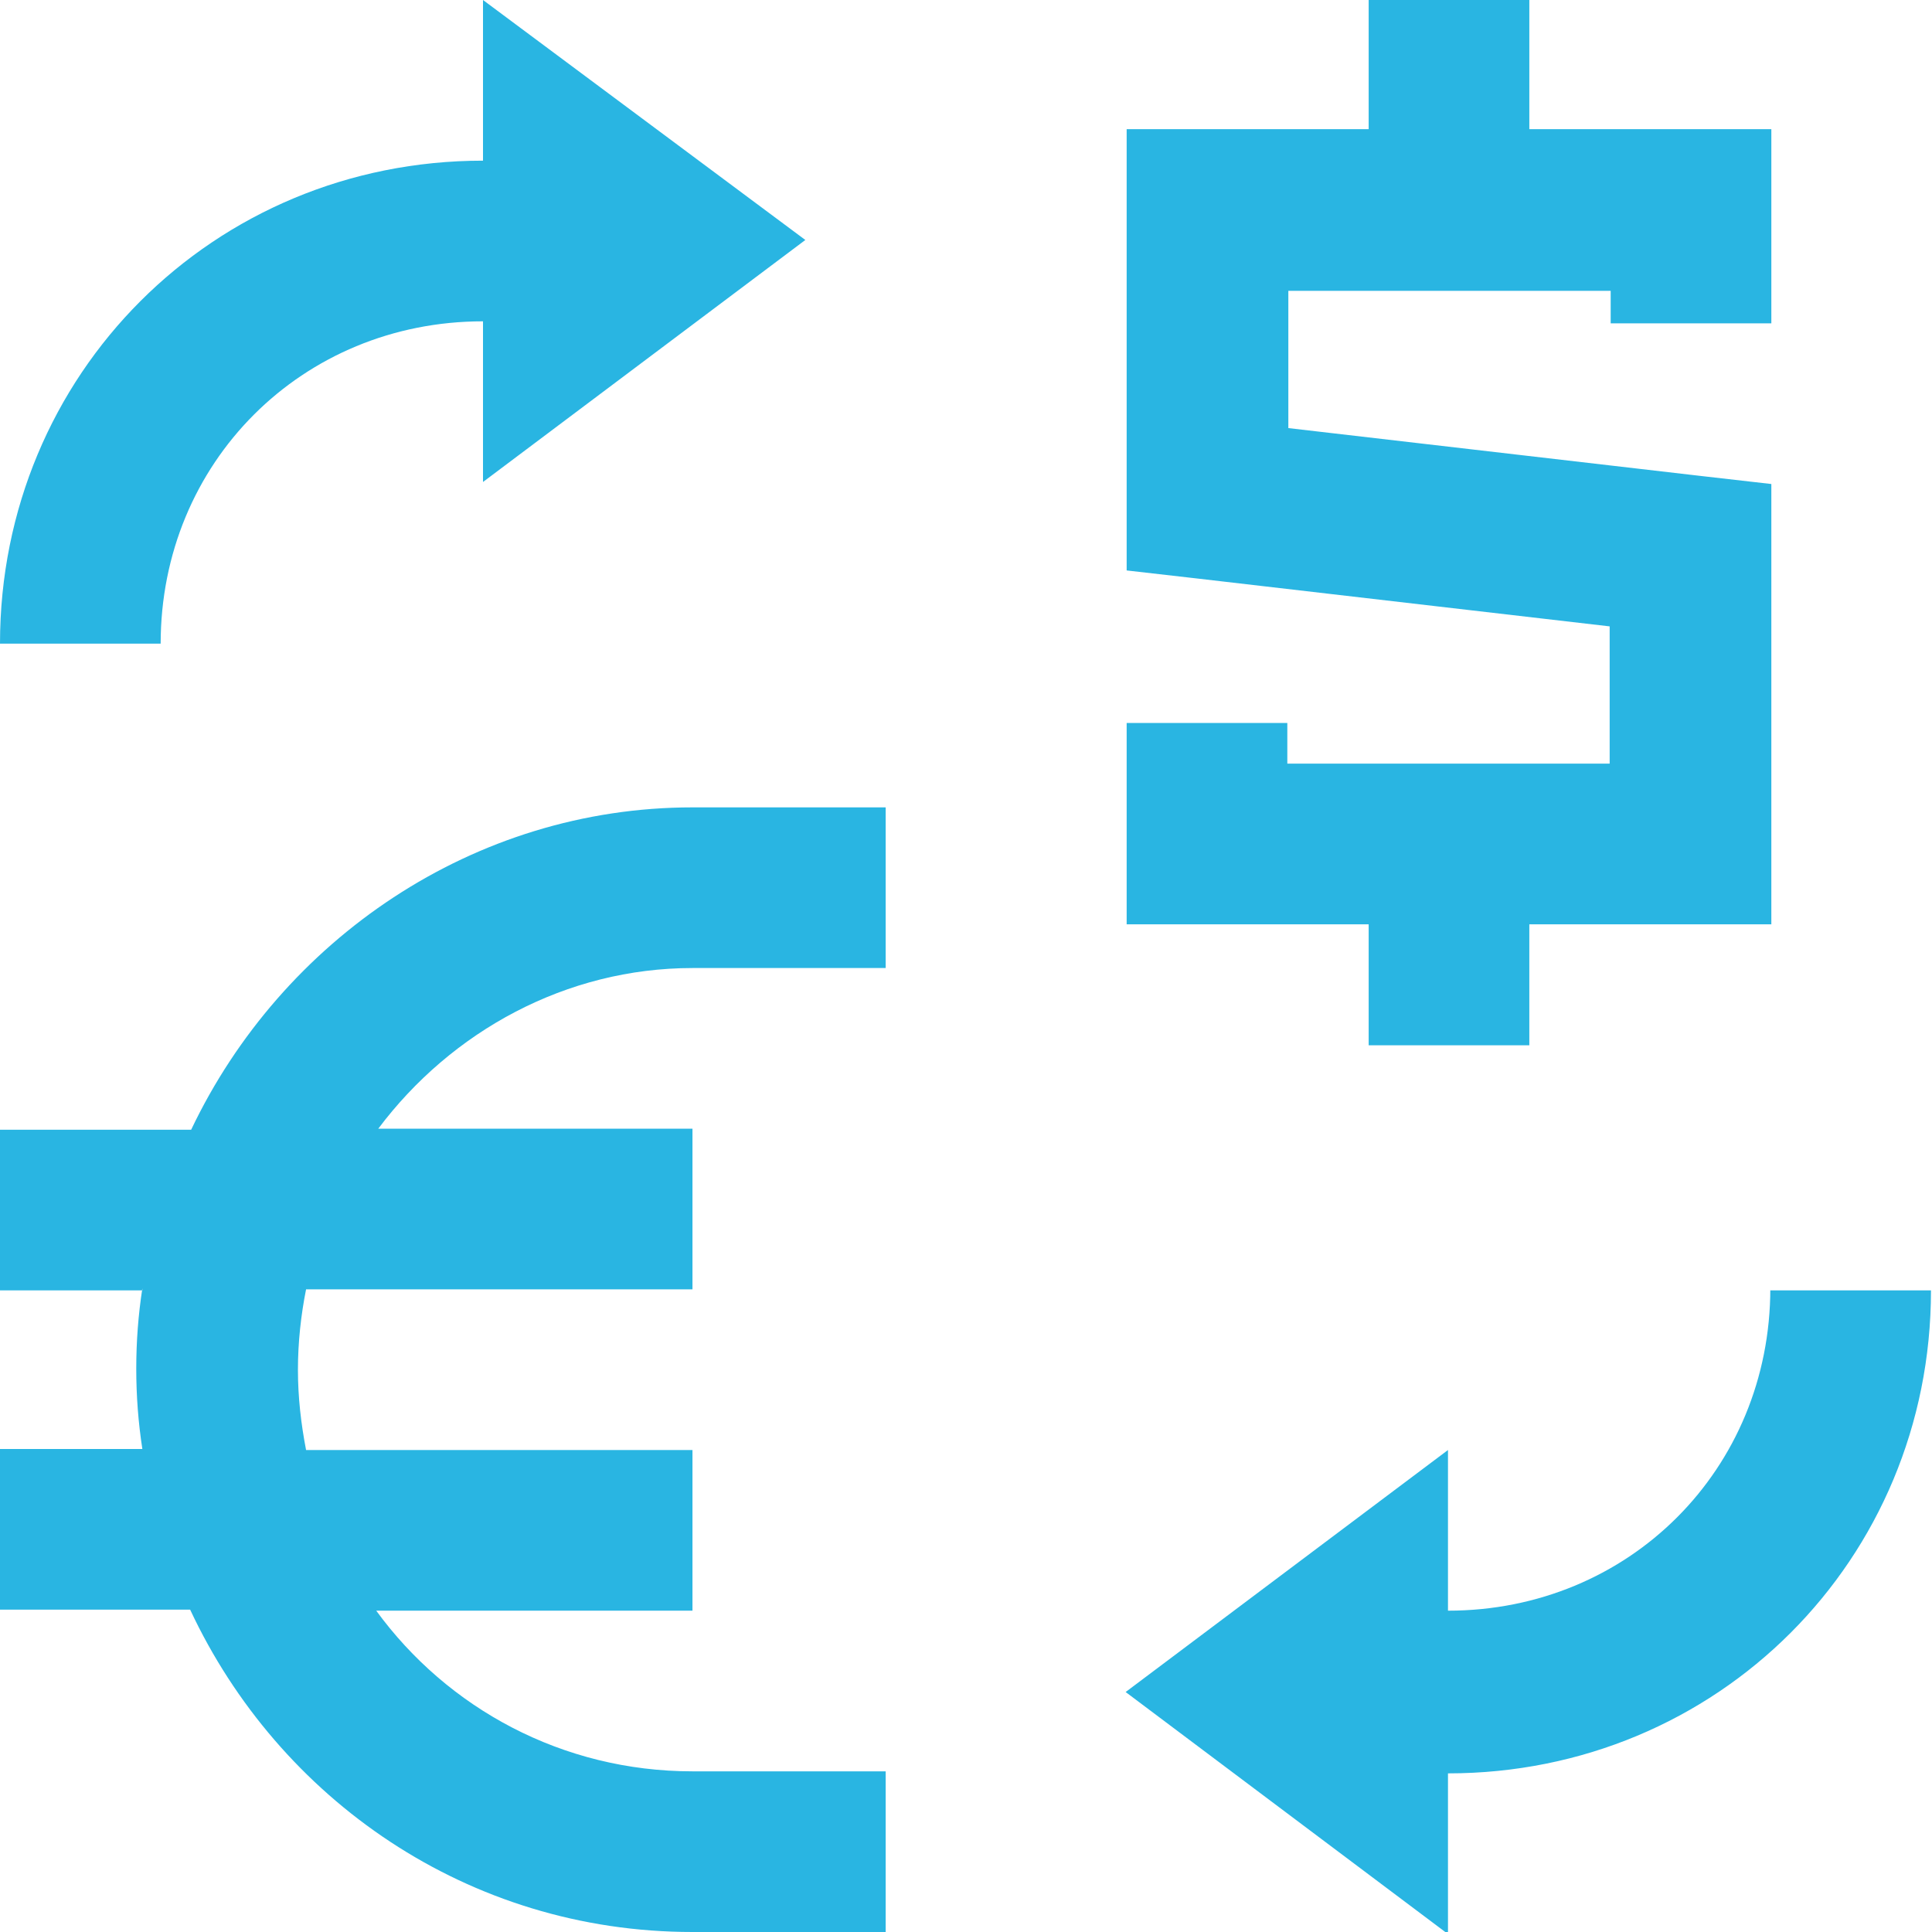 <?xml version="1.0" encoding="UTF-8"?>
<svg id="Layer_1" data-name="Layer 1" xmlns="http://www.w3.org/2000/svg" viewBox="0 0 19 19">
  <defs>
    <style>
      .cls-1 {
        fill: #29b5e2;
        fill-rule: evenodd;
      }
    </style>
  </defs>
  <path class="cls-1" d="M4.75,0V1.58C2.1,1.58,0,3.68,0,6.33H1.58c0-1.78,1.39-3.17,3.17-3.17v1.58l3.17-2.38L4.75,0Zm7.12,1.27h-.79V5.61l.7,.08,4.05,.47v1.35h-3.17v-.4h-1.58v1.98h2.38v1.19h1.58v-1.19h2.38V4.76l-.7-.08-4.05-.47v-1.35h3.17v.32h1.58V1.27h-2.38V0h-1.58V1.27h-1.58ZM1.4,12.67c-.04,.26-.06,.52-.06,.79s.02,.53,.06,.79H0v1.58H1.87c.87,1.86,2.73,3.17,4.94,3.17h1.9v-1.58h-1.9c-1.28,0-2.41-.62-3.11-1.58h3.11v-1.58H3.01c-.05-.26-.08-.52-.08-.79s.03-.54,.08-.79h3.8v-1.58H3.72c.72-.96,1.85-1.58,3.09-1.58h1.9v-1.58h-1.9c-2.15,0-4.04,1.3-4.93,3.17H0v1.58H1.4Zm16.01,0c0,1.78-1.39,3.17-3.17,3.17v-1.58l-3.17,2.38,3.17,2.38v-1.58c2.65,0,4.75-2.1,4.75-4.75h-1.58Z"/>
</svg>